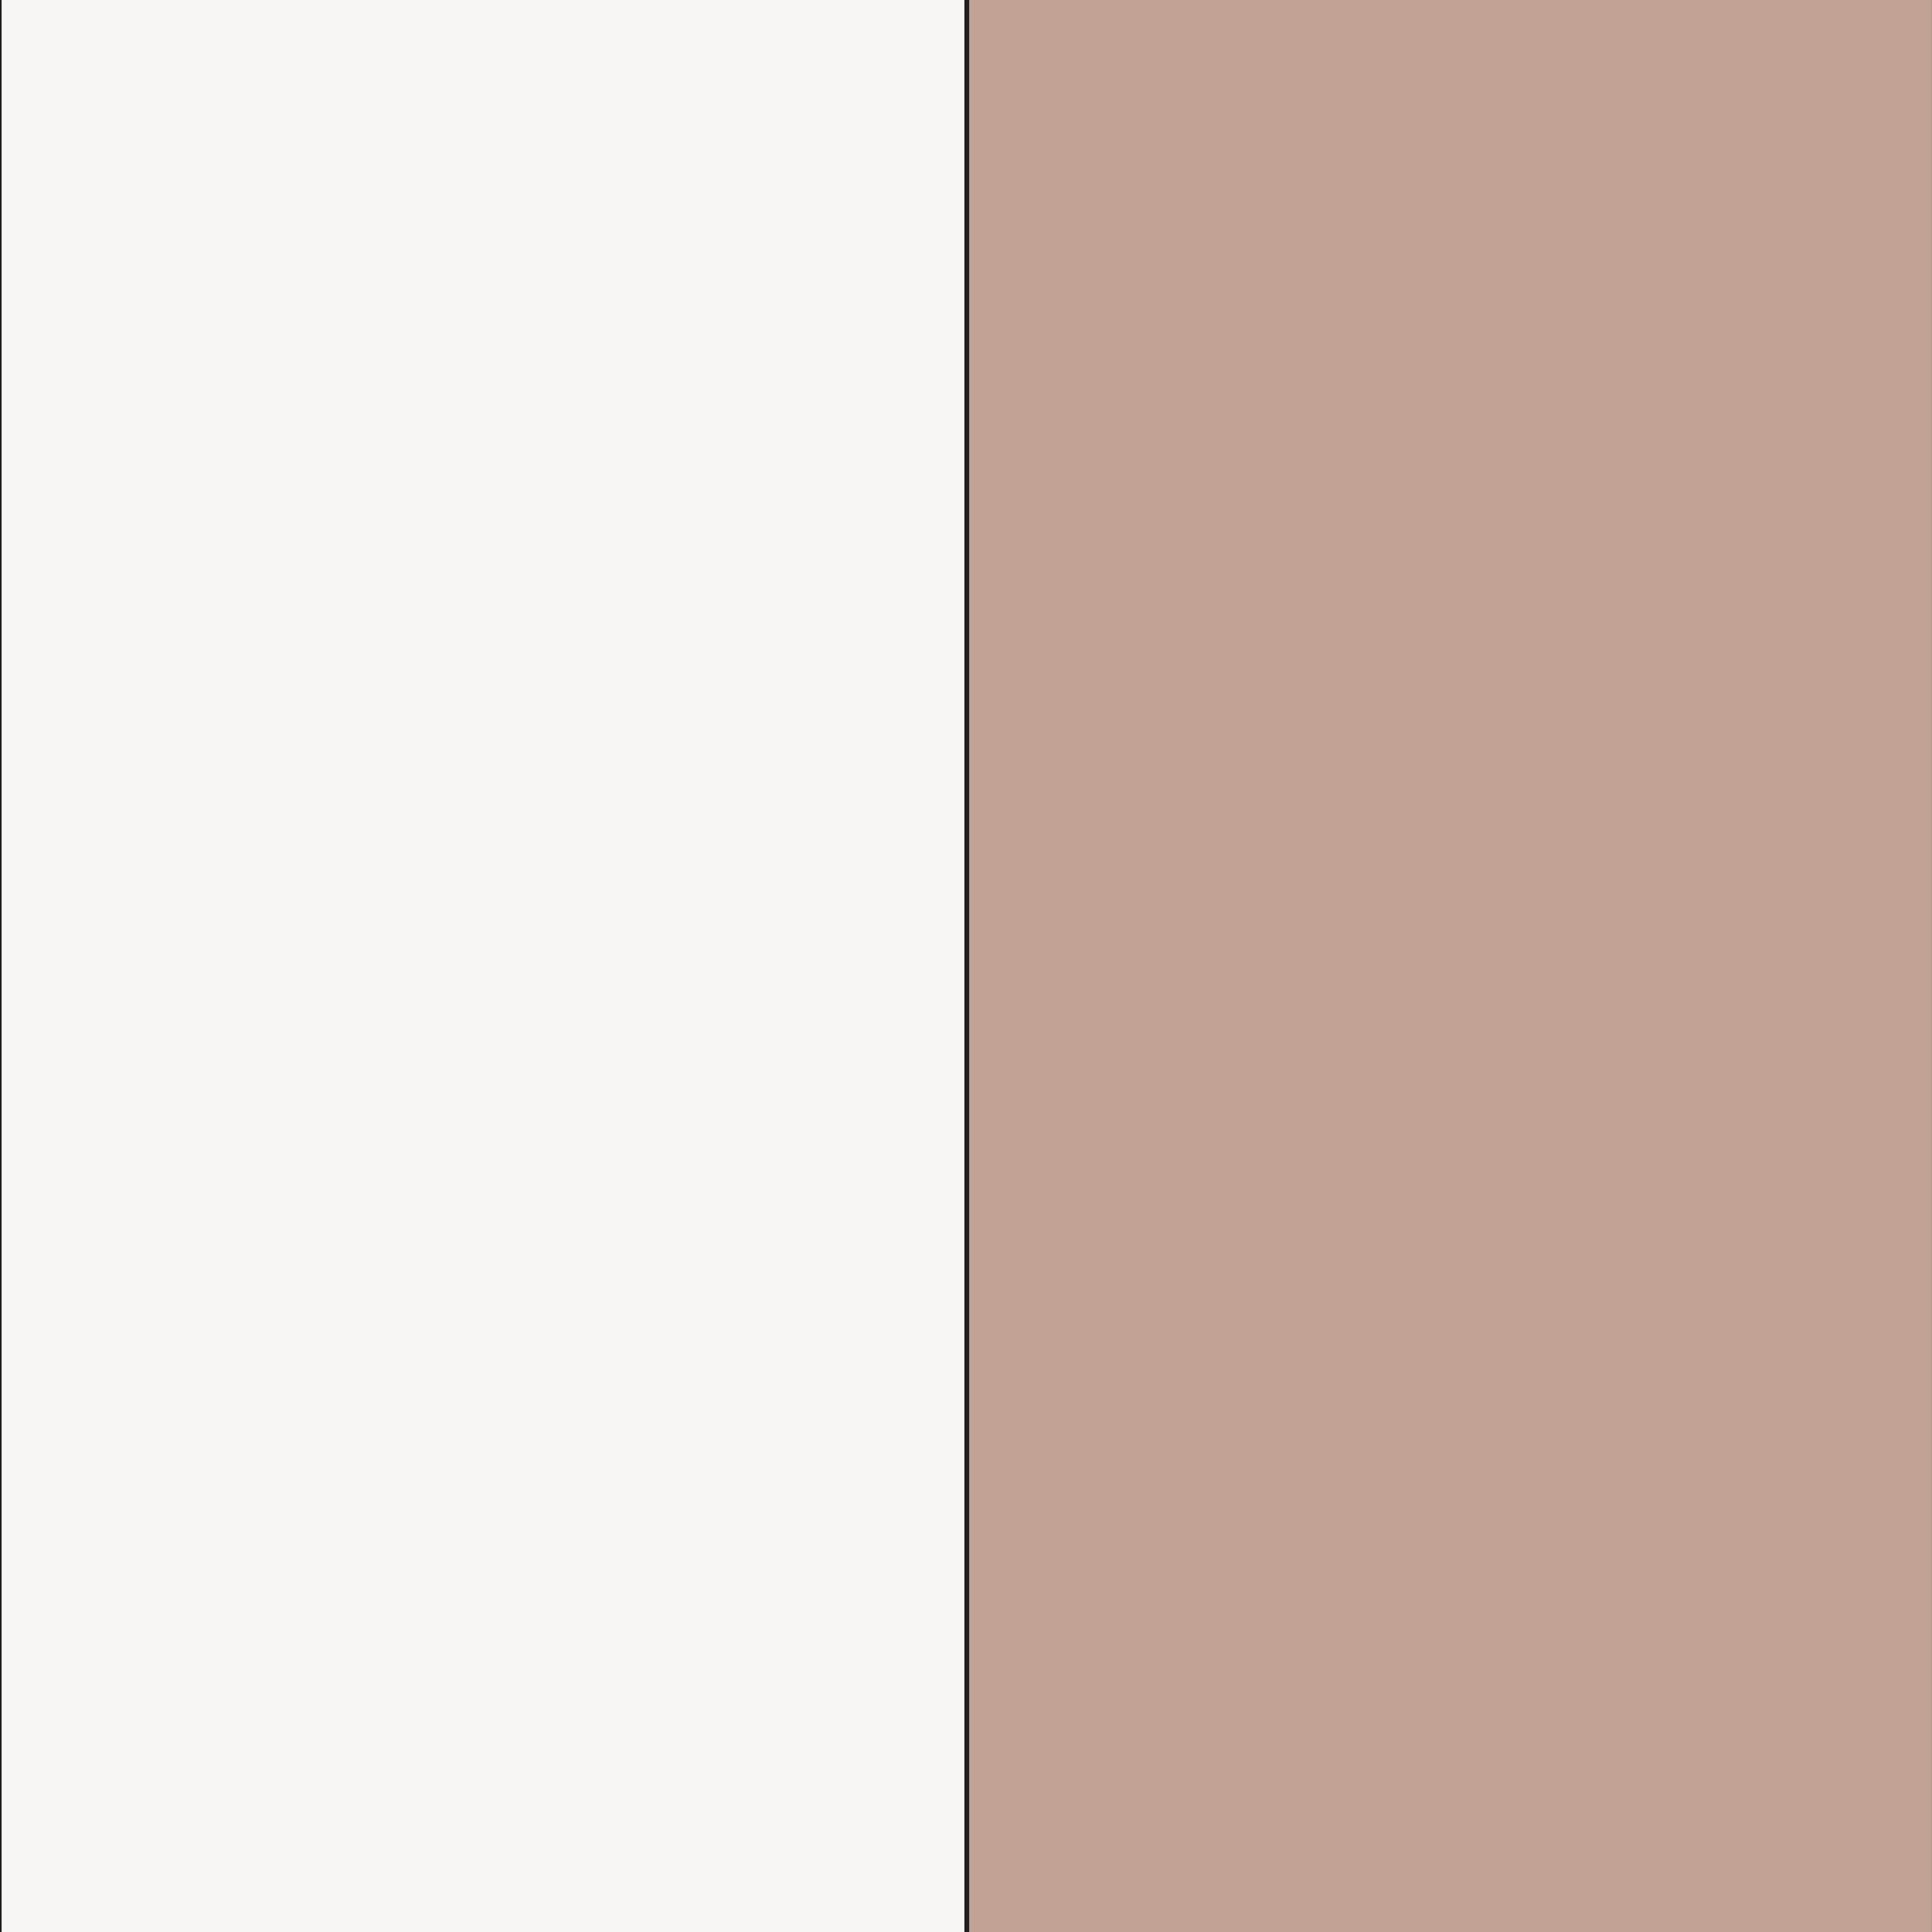 <svg viewBox="0 0 595.28 595.28" xmlns="http://www.w3.org/2000/svg" data-name="Layer 1" id="Layer_1">
  <rect x="0" y="0" width="595.28" height="595.28" fill="#808080" stroke="none"/>
  <defs>
    <style>
      .cls-1 {
        fill: #c1a295;
      }

      .cls-1, .cls-2 {
        stroke: #231f20;
        stroke-miterlimit: 10;
      }

      .cls-2 {
        fill: #f8f6f5;
      }
    </style>
  </defs>
  <rect height="606.08" width="297.64" y="-5.4" class="cls-2"></rect>
  <rect height="606.08" width="297.64" y="-5.4" x="298.12" class="cls-1"></rect>
</svg>
